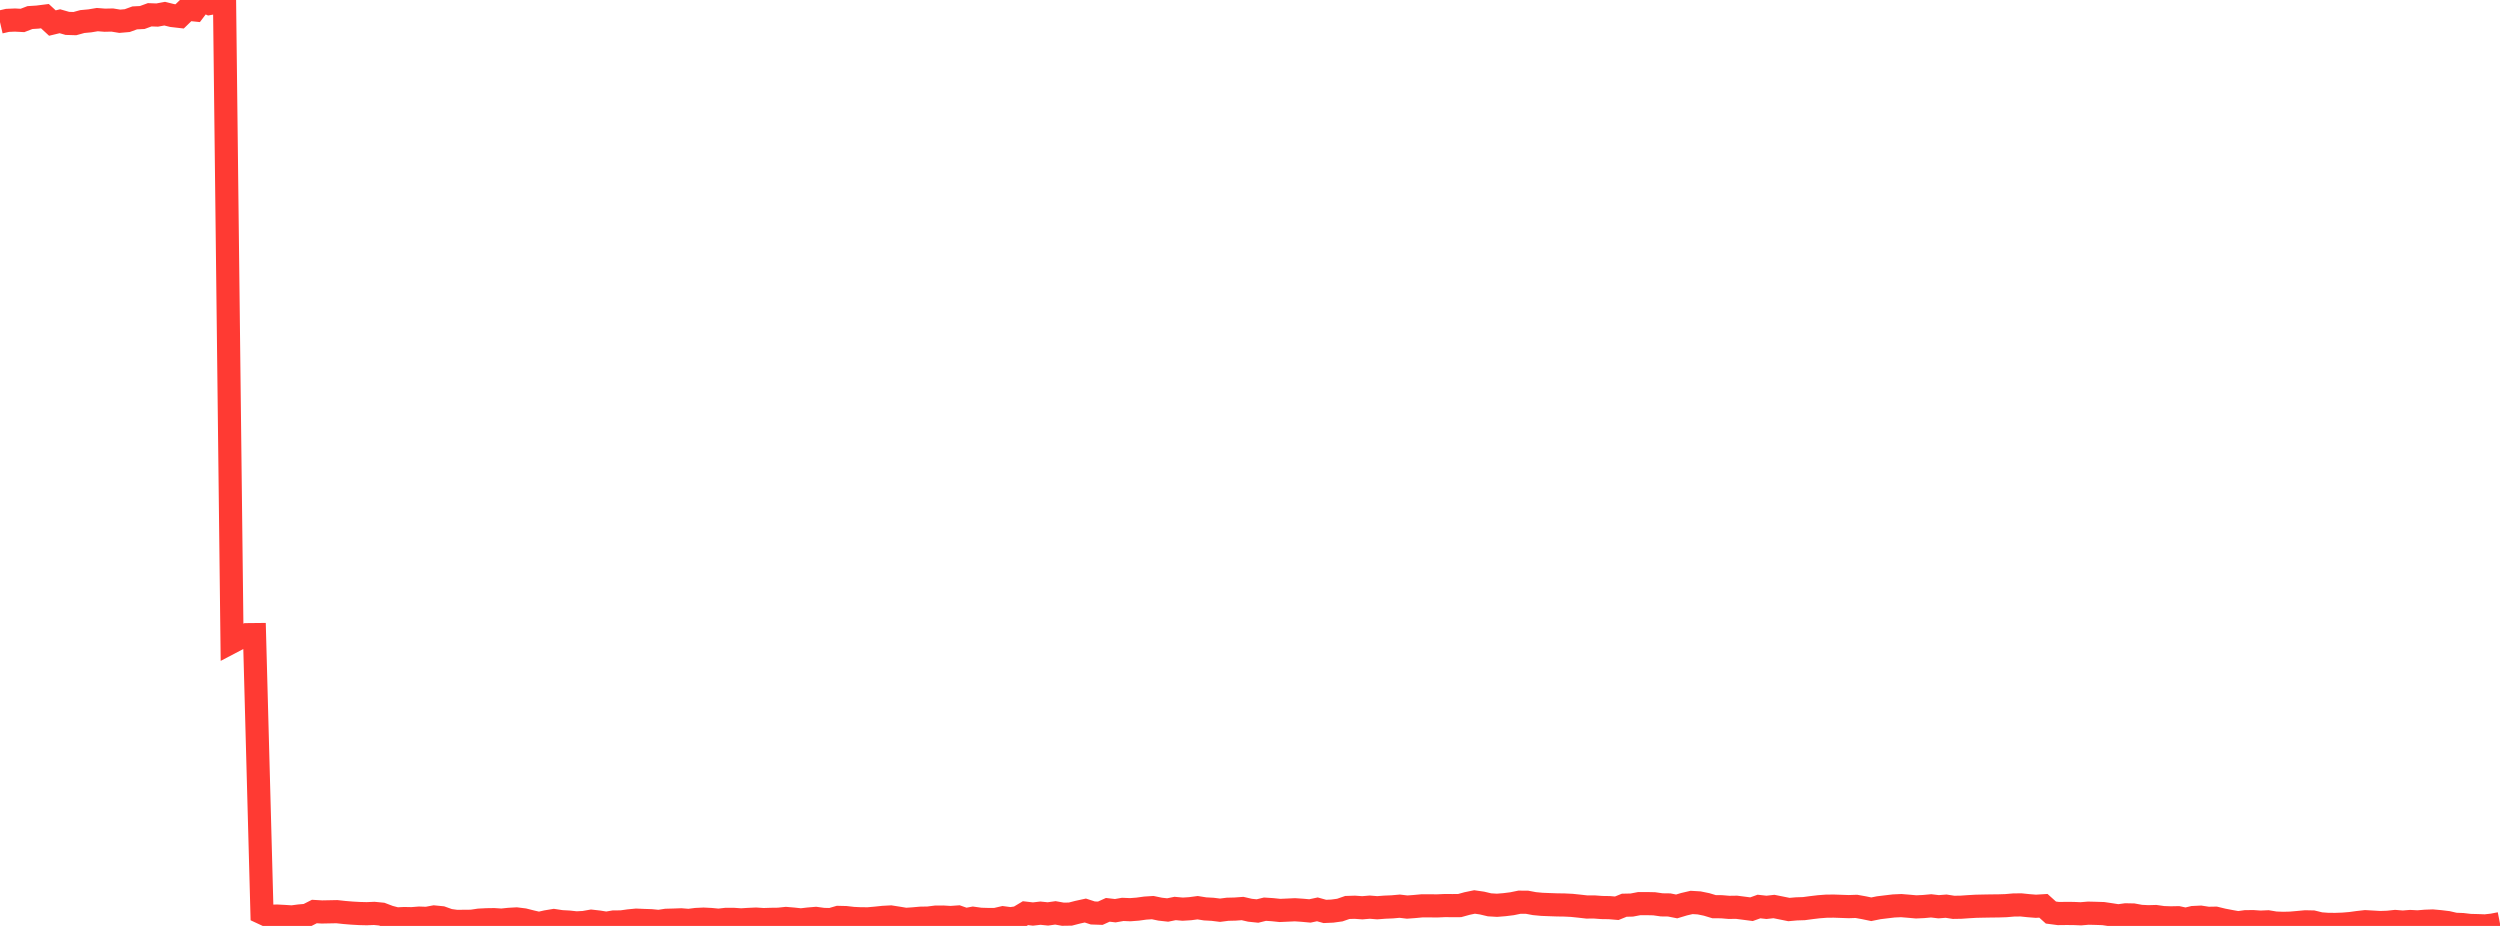 <?xml version="1.0" standalone="no"?>
<!DOCTYPE svg PUBLIC "-//W3C//DTD SVG 1.1//EN" "http://www.w3.org/Graphics/SVG/1.1/DTD/svg11.dtd">

<svg width="135" height="50" viewBox="0 0 135 50" preserveAspectRatio="none" 
  xmlns="http://www.w3.org/2000/svg"
  xmlns:xlink="http://www.w3.org/1999/xlink">


<polyline points="0.0, 1.193 0.404, 1.1 0.808, 1.083 1.213, 1.104 1.617, 0.949 2.021, 0.923 2.425, 0.872 2.829, 1.245 3.234, 1.147 3.638, 1.263 4.042, 1.275 4.446, 1.164 4.85, 1.126 5.254, 1.059 5.659, 1.091 6.063, 1.082 6.467, 1.148 6.871, 1.113 7.275, 0.966 7.68, 0.946 8.084, 0.798 8.488, 0.813 8.892, 0.738 9.296, 0.838 9.701, 0.885 10.105, 0.493 10.509, 0.535 10.913, 0.0 11.317, 0.188 11.722, 0.114 12.126, 0.108 12.53, 34.661 12.934, 34.449 13.338, 34.273 13.743, 34.269 14.147, 49.292 14.551, 49.48 14.955, 49.468 15.359, 49.489 15.763, 49.515 16.168, 49.462 16.572, 49.427 16.976, 49.222 17.38, 49.246 17.784, 49.238 18.189, 49.23 18.593, 49.274 18.997, 49.307 19.401, 49.33 19.805, 49.34 20.21, 49.323 20.614, 49.363 21.018, 49.516 21.422, 49.622 21.826, 49.602 22.231, 49.61 22.635, 49.578 23.039, 49.592 23.443, 49.516 23.847, 49.556 24.251, 49.7 24.656, 49.756 25.06, 49.751 25.464, 49.748 25.868, 49.688 26.272, 49.667 26.677, 49.661 27.081, 49.687 27.485, 49.645 27.889, 49.622 28.293, 49.672 28.698, 49.774 29.102, 49.868 29.506, 49.776 29.91, 49.709 30.314, 49.77 30.719, 49.792 31.123, 49.836 31.527, 49.815 31.931, 49.744 32.335, 49.79 32.74, 49.855 33.144, 49.786 33.548, 49.784 33.952, 49.727 34.356, 49.688 34.76, 49.705 35.165, 49.718 35.569, 49.758 35.973, 49.696 36.377, 49.685 36.781, 49.67 37.186, 49.703 37.59, 49.652 37.994, 49.633 38.398, 49.653 38.802, 49.692 39.207, 49.646 39.611, 49.646 40.015, 49.674 40.419, 49.649 40.823, 49.631 41.228, 49.658 41.632, 49.645 42.036, 49.64 42.44, 49.597 42.844, 49.631 43.249, 49.675 43.653, 49.628 44.057, 49.594 44.461, 49.649 44.865, 49.658 45.269, 49.54 45.674, 49.55 46.078, 49.596 46.482, 49.615 46.886, 49.616 47.29, 49.58 47.695, 49.538 48.099, 49.516 48.503, 49.579 48.907, 49.646 49.311, 49.619 49.716, 49.583 50.12, 49.576 50.524, 49.525 50.928, 49.522 51.332, 49.546 51.737, 49.517 52.141, 49.66 52.545, 49.585 52.949, 49.641 53.353, 49.653 53.757, 49.653 54.162, 49.559 54.566, 49.612 54.97, 49.554 55.374, 49.311 55.778, 49.358 56.183, 49.311 56.587, 49.352 56.991, 49.295 57.395, 49.367 57.799, 49.361 58.204, 49.257 58.608, 49.169 59.012, 49.3 59.416, 49.314 59.82, 49.131 60.225, 49.178 60.629, 49.107 61.033, 49.124 61.437, 49.093 61.841, 49.037 62.246, 49.011 62.65, 49.095 63.054, 49.14 63.458, 49.058 63.862, 49.095 64.266, 49.07 64.671, 49.016 65.075, 49.08 65.479, 49.102 65.883, 49.152 66.287, 49.1 66.692, 49.09 67.096, 49.06 67.5, 49.153 67.904, 49.195 68.308, 49.096 68.713, 49.122 69.117, 49.164 69.521, 49.146 69.925, 49.127 70.329, 49.154 70.734, 49.191 71.138, 49.105 71.542, 49.217 71.946, 49.199 72.35, 49.144 72.754, 49.004 73.159, 48.991 73.563, 49.02 73.967, 48.986 74.371, 49.018 74.775, 48.987 75.18, 48.97 75.584, 48.934 75.988, 48.982 76.392, 48.952 76.796, 48.914 77.201, 48.915 77.605, 48.919 78.009, 48.901 78.413, 48.903 78.817, 48.902 79.222, 48.79 79.626, 48.706 80.03, 48.765 80.434, 48.861 80.838, 48.885 81.243, 48.852 81.647, 48.802 82.051, 48.719 82.455, 48.72 82.859, 48.796 83.263, 48.834 83.668, 48.85 84.072, 48.864 84.476, 48.87 84.88, 48.89 85.284, 48.932 85.689, 48.978 86.093, 48.976 86.497, 49.006 86.901, 49.012 87.305, 49.046 87.71, 48.882 88.114, 48.873 88.518, 48.796 88.922, 48.795 89.326, 48.804 89.731, 48.862 90.135, 48.867 90.539, 48.947 90.943, 48.826 91.347, 48.732 91.751, 48.756 92.156, 48.839 92.56, 48.961 92.964, 48.964 93.368, 48.998 93.772, 48.992 94.177, 49.044 94.581, 49.097 94.985, 48.952 95.389, 48.997 95.793, 48.952 96.198, 49.033 96.602, 49.115 97.006, 49.079 97.41, 49.066 97.814, 49.012 98.219, 48.964 98.623, 48.934 99.027, 48.93 99.431, 48.944 99.835, 48.958 100.24, 48.944 100.644, 49.016 101.048, 49.1 101.452, 49.018 101.856, 48.969 102.26, 48.921 102.665, 48.903 103.069, 48.936 103.473, 48.972 103.877, 48.953 104.281, 48.916 104.686, 48.964 105.09, 48.933 105.494, 48.996 105.898, 48.989 106.302, 48.961 106.707, 48.938 107.111, 48.929 107.515, 48.922 107.919, 48.918 108.323, 48.905 108.728, 48.87 109.132, 48.864 109.536, 48.906 109.94, 48.938 110.344, 48.913 110.749, 49.278 111.153, 49.331 111.557, 49.326 111.961, 49.328 112.365, 49.345 112.769, 49.311 113.174, 49.321 113.578, 49.334 113.982, 49.394 114.386, 49.457 114.79, 49.401 115.195, 49.409 115.599, 49.483 116.003, 49.504 116.407, 49.493 116.811, 49.55 117.216, 49.564 117.62, 49.556 118.024, 49.643 118.428, 49.547 118.832, 49.527 119.237, 49.589 119.641, 49.582 120.045, 49.68 120.449, 49.757 120.853, 49.829 121.257, 49.773 121.662, 49.768 122.066, 49.796 122.47, 49.778 122.874, 49.845 123.278, 49.861 123.683, 49.851 124.087, 49.816 124.491, 49.778 124.895, 49.787 125.299, 49.886 125.704, 49.916 126.108, 49.919 126.512, 49.905 126.916, 49.872 127.32, 49.817 127.725, 49.771 128.129, 49.794 128.533, 49.817 128.937, 49.803 129.341, 49.76 129.746, 49.793 130.15, 49.761 130.554, 49.782 130.958, 49.748 131.362, 49.733 131.766, 49.769 132.171, 49.818 132.575, 49.911 132.979, 49.927 133.383, 49.974 133.787, 49.984 134.192, 50.0 134.596, 49.955 135.0, 49.876" fill="none" stroke="#ff3a33" stroke-width="1.25"/>

</svg>